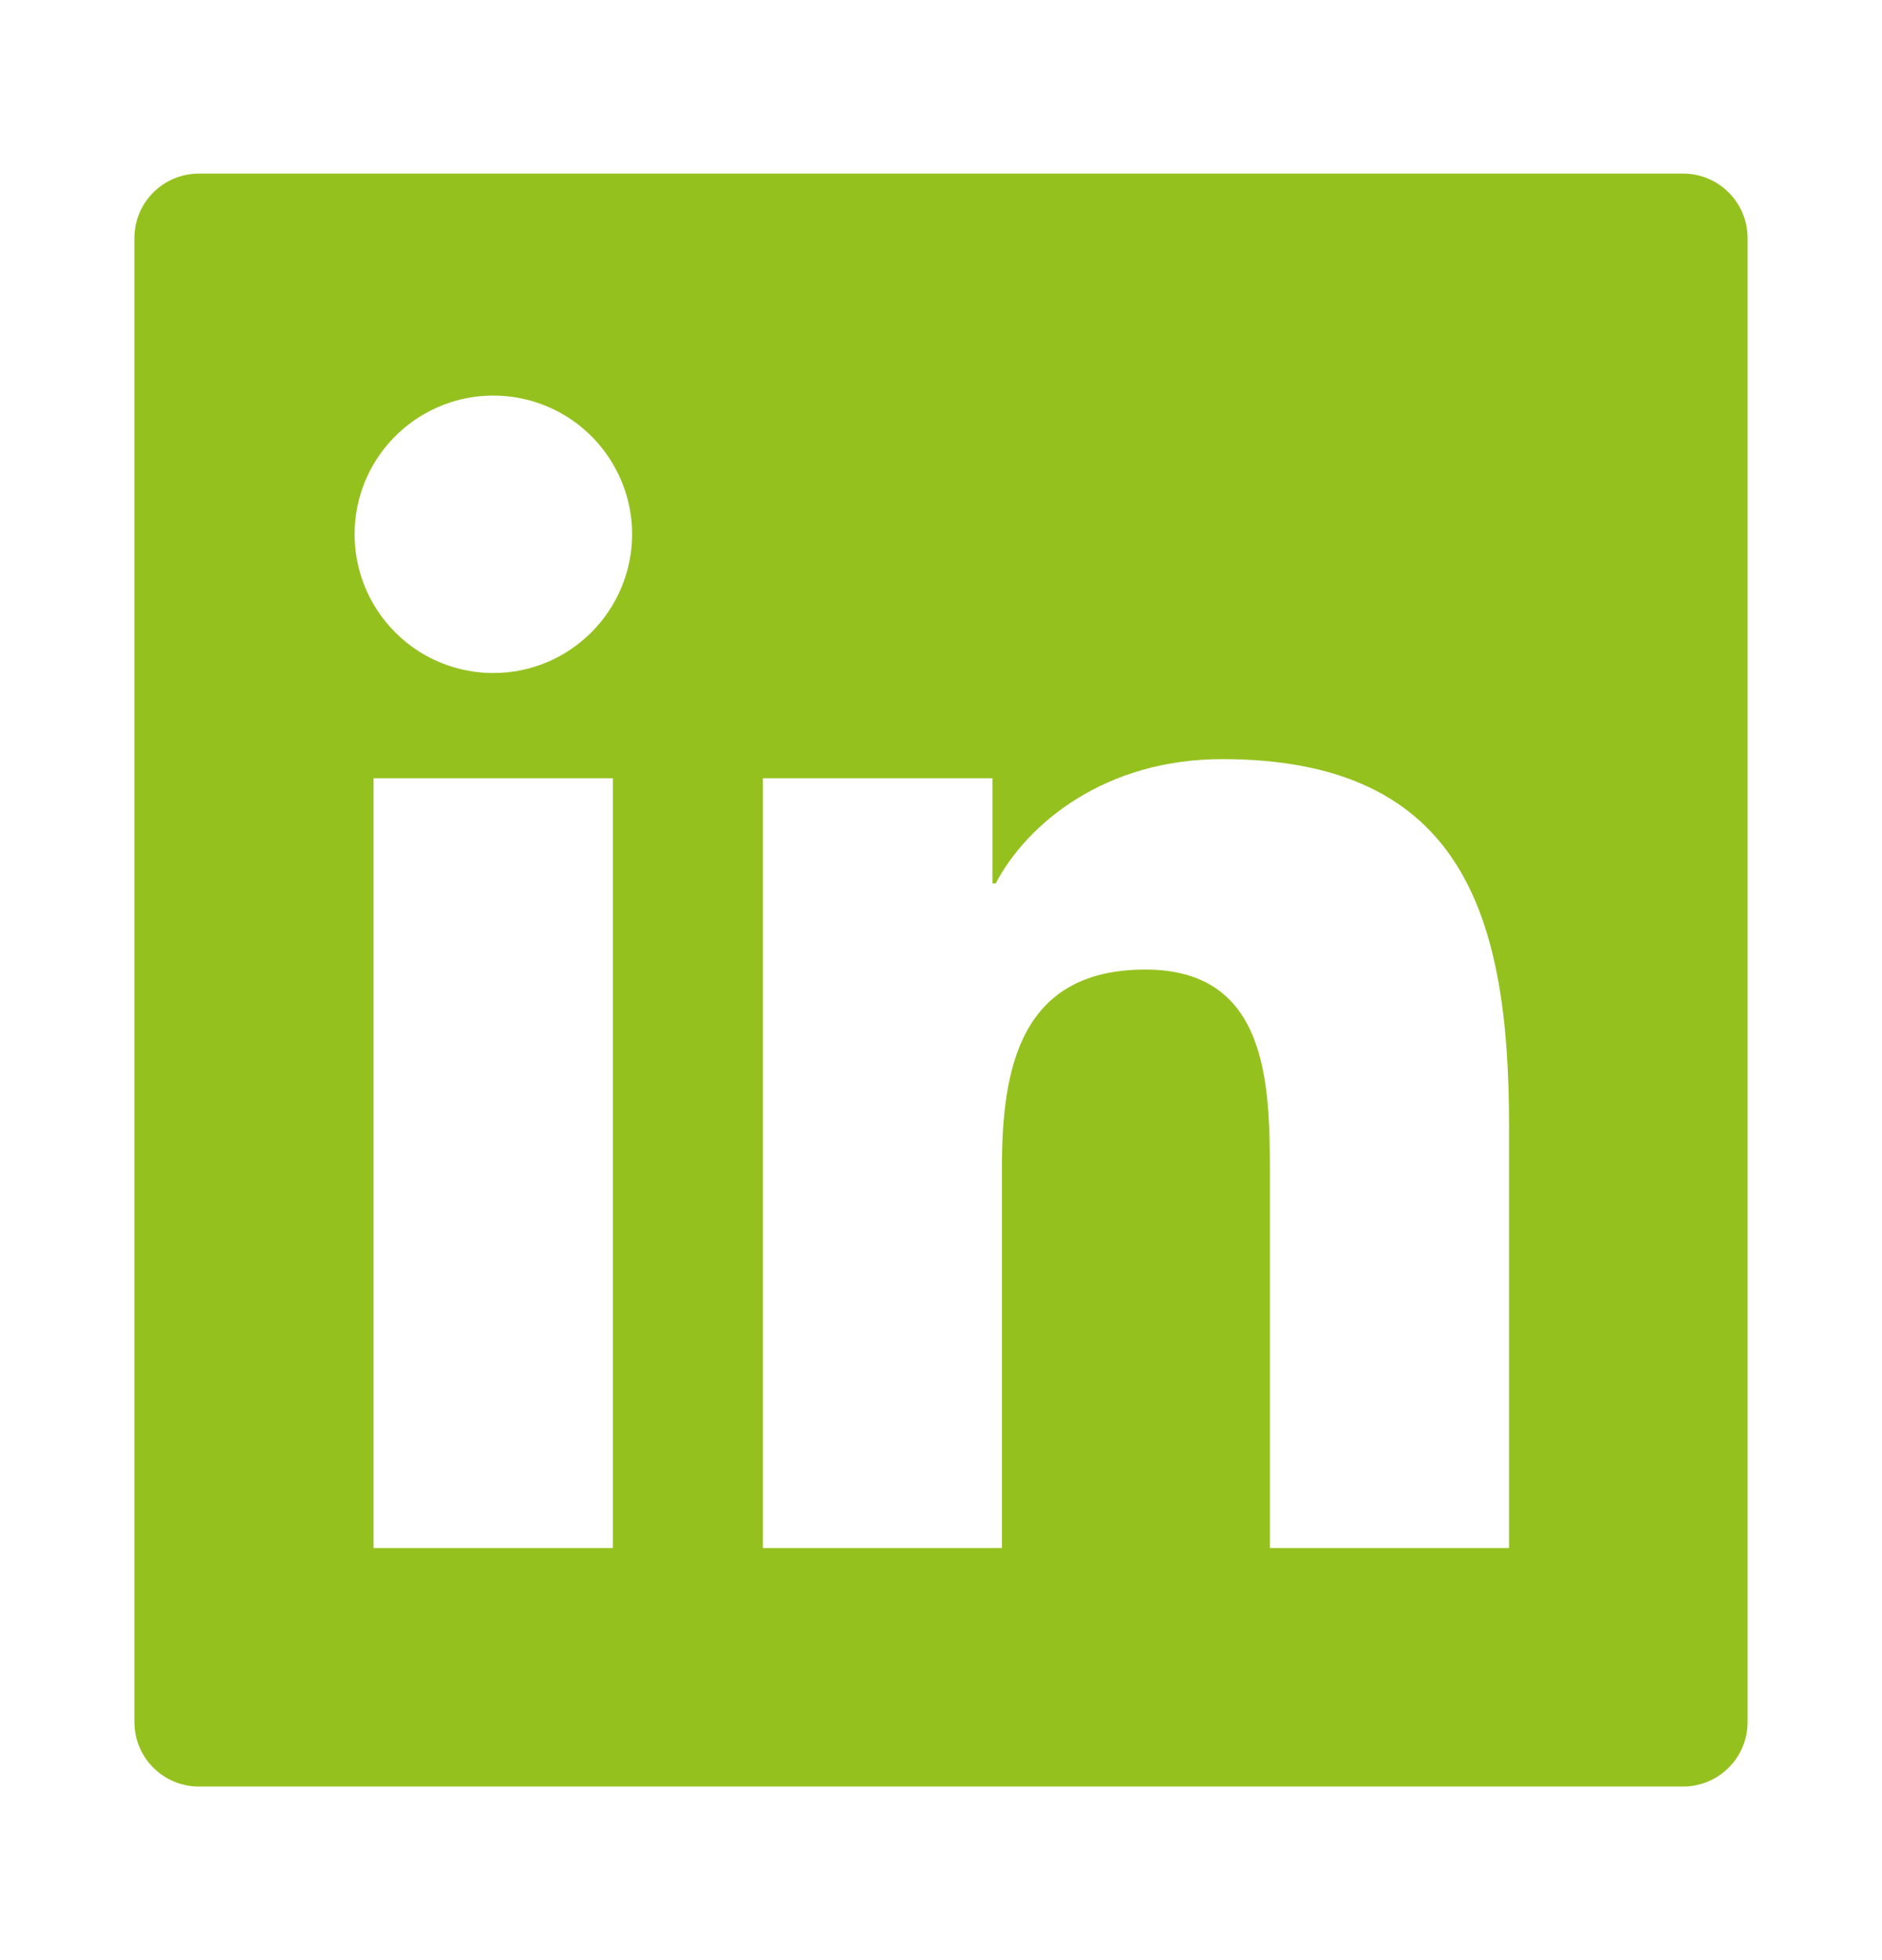 <svg width="24" height="25" viewBox="0 0 24 25" fill="none" xmlns="http://www.w3.org/2000/svg">
<g clip-path="url(#clip0_1415_4346)">
<path d="M21.463 2.214H2.537C2.082 2.214 1.714 2.582 1.714 3.037V21.963C1.714 22.418 2.082 22.786 2.537 22.786H21.463C21.918 22.786 22.286 22.418 22.286 21.963V3.037C22.286 2.582 21.918 2.214 21.463 2.214ZM7.816 19.744H4.764V9.926H7.816V19.744ZM6.291 8.584C5.941 8.584 5.599 8.48 5.308 8.286C5.018 8.091 4.791 7.815 4.657 7.492C4.523 7.168 4.488 6.813 4.556 6.469C4.624 6.126 4.793 5.811 5.04 5.564C5.288 5.316 5.603 5.148 5.946 5.079C6.289 5.011 6.645 5.046 6.968 5.18C7.292 5.314 7.568 5.541 7.762 5.832C7.957 6.123 8.061 6.465 8.061 6.815C8.058 7.792 7.266 8.584 6.291 8.584ZM19.244 19.744H16.194V14.969C16.194 13.829 16.173 12.366 14.607 12.366C13.021 12.366 12.777 13.606 12.777 14.886V19.744H9.729V9.926H12.656V11.268H12.697C13.103 10.497 14.098 9.682 15.585 9.682C18.675 9.682 19.244 11.716 19.244 14.359V19.744Z" fill="#95C11F"/>
</g>
<defs>
<clipPath id="clip0_1415_4346">
<rect width="20.571" height="20.571" fill="white" transform="translate(1.714 2.214)"/>
</clipPath>
</defs>
</svg>

